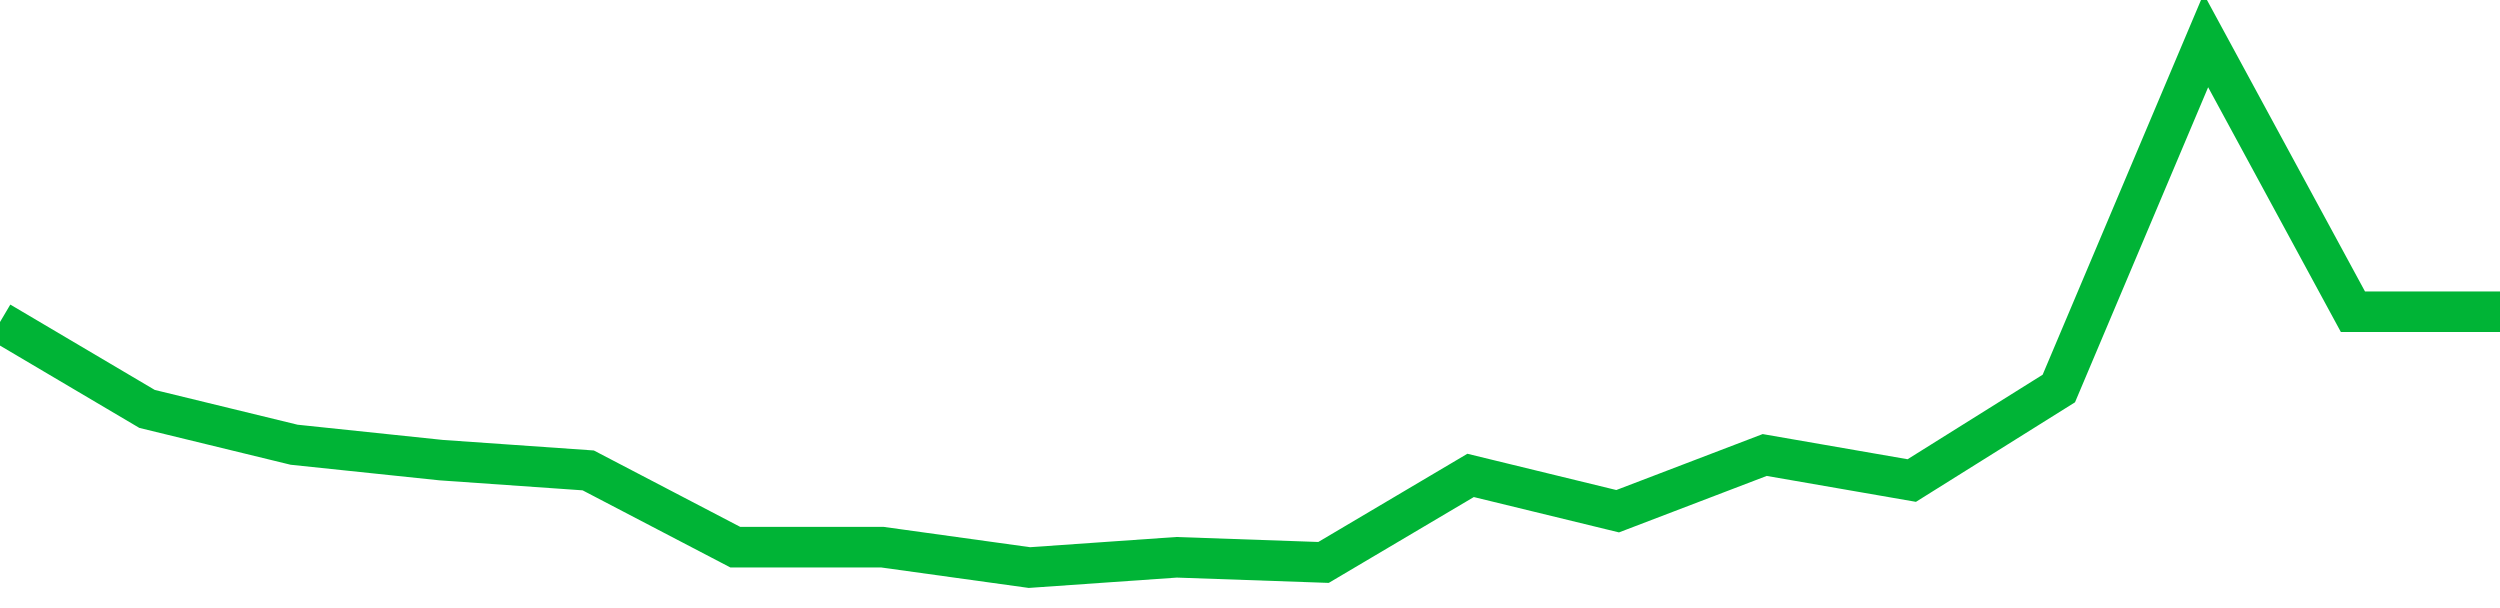 <!-- Generated with https://github.com/jxxe/sparkline/ --><svg viewBox="0 0 185 45" class="sparkline" xmlns="http://www.w3.org/2000/svg"><path class="sparkline--fill" d="M 0 23.83 L 0 23.83 L 10.882 30.26 L 21.765 32.91 L 32.647 34.05 L 43.529 34.81 L 54.412 40.49 L 65.294 40.49 L 76.176 42 L 87.059 41.24 L 97.941 41.62 L 108.824 35.18 L 119.706 37.83 L 130.588 33.67 L 141.471 35.56 L 152.353 28.75 L 163.235 3 L 174.118 23.07 L 185 23.07 V 45 L 0 45 Z" stroke="none" fill="none" ></path><path class="sparkline--line" d="M 0 23.83 L 0 23.83 L 10.882 30.26 L 21.765 32.91 L 32.647 34.05 L 43.529 34.81 L 54.412 40.49 L 65.294 40.49 L 76.176 42 L 87.059 41.24 L 97.941 41.62 L 108.824 35.18 L 119.706 37.83 L 130.588 33.67 L 141.471 35.56 L 152.353 28.75 L 163.235 3 L 174.118 23.07 L 185 23.07" fill="none" stroke-width="3" stroke="#00B436" ></path></svg>